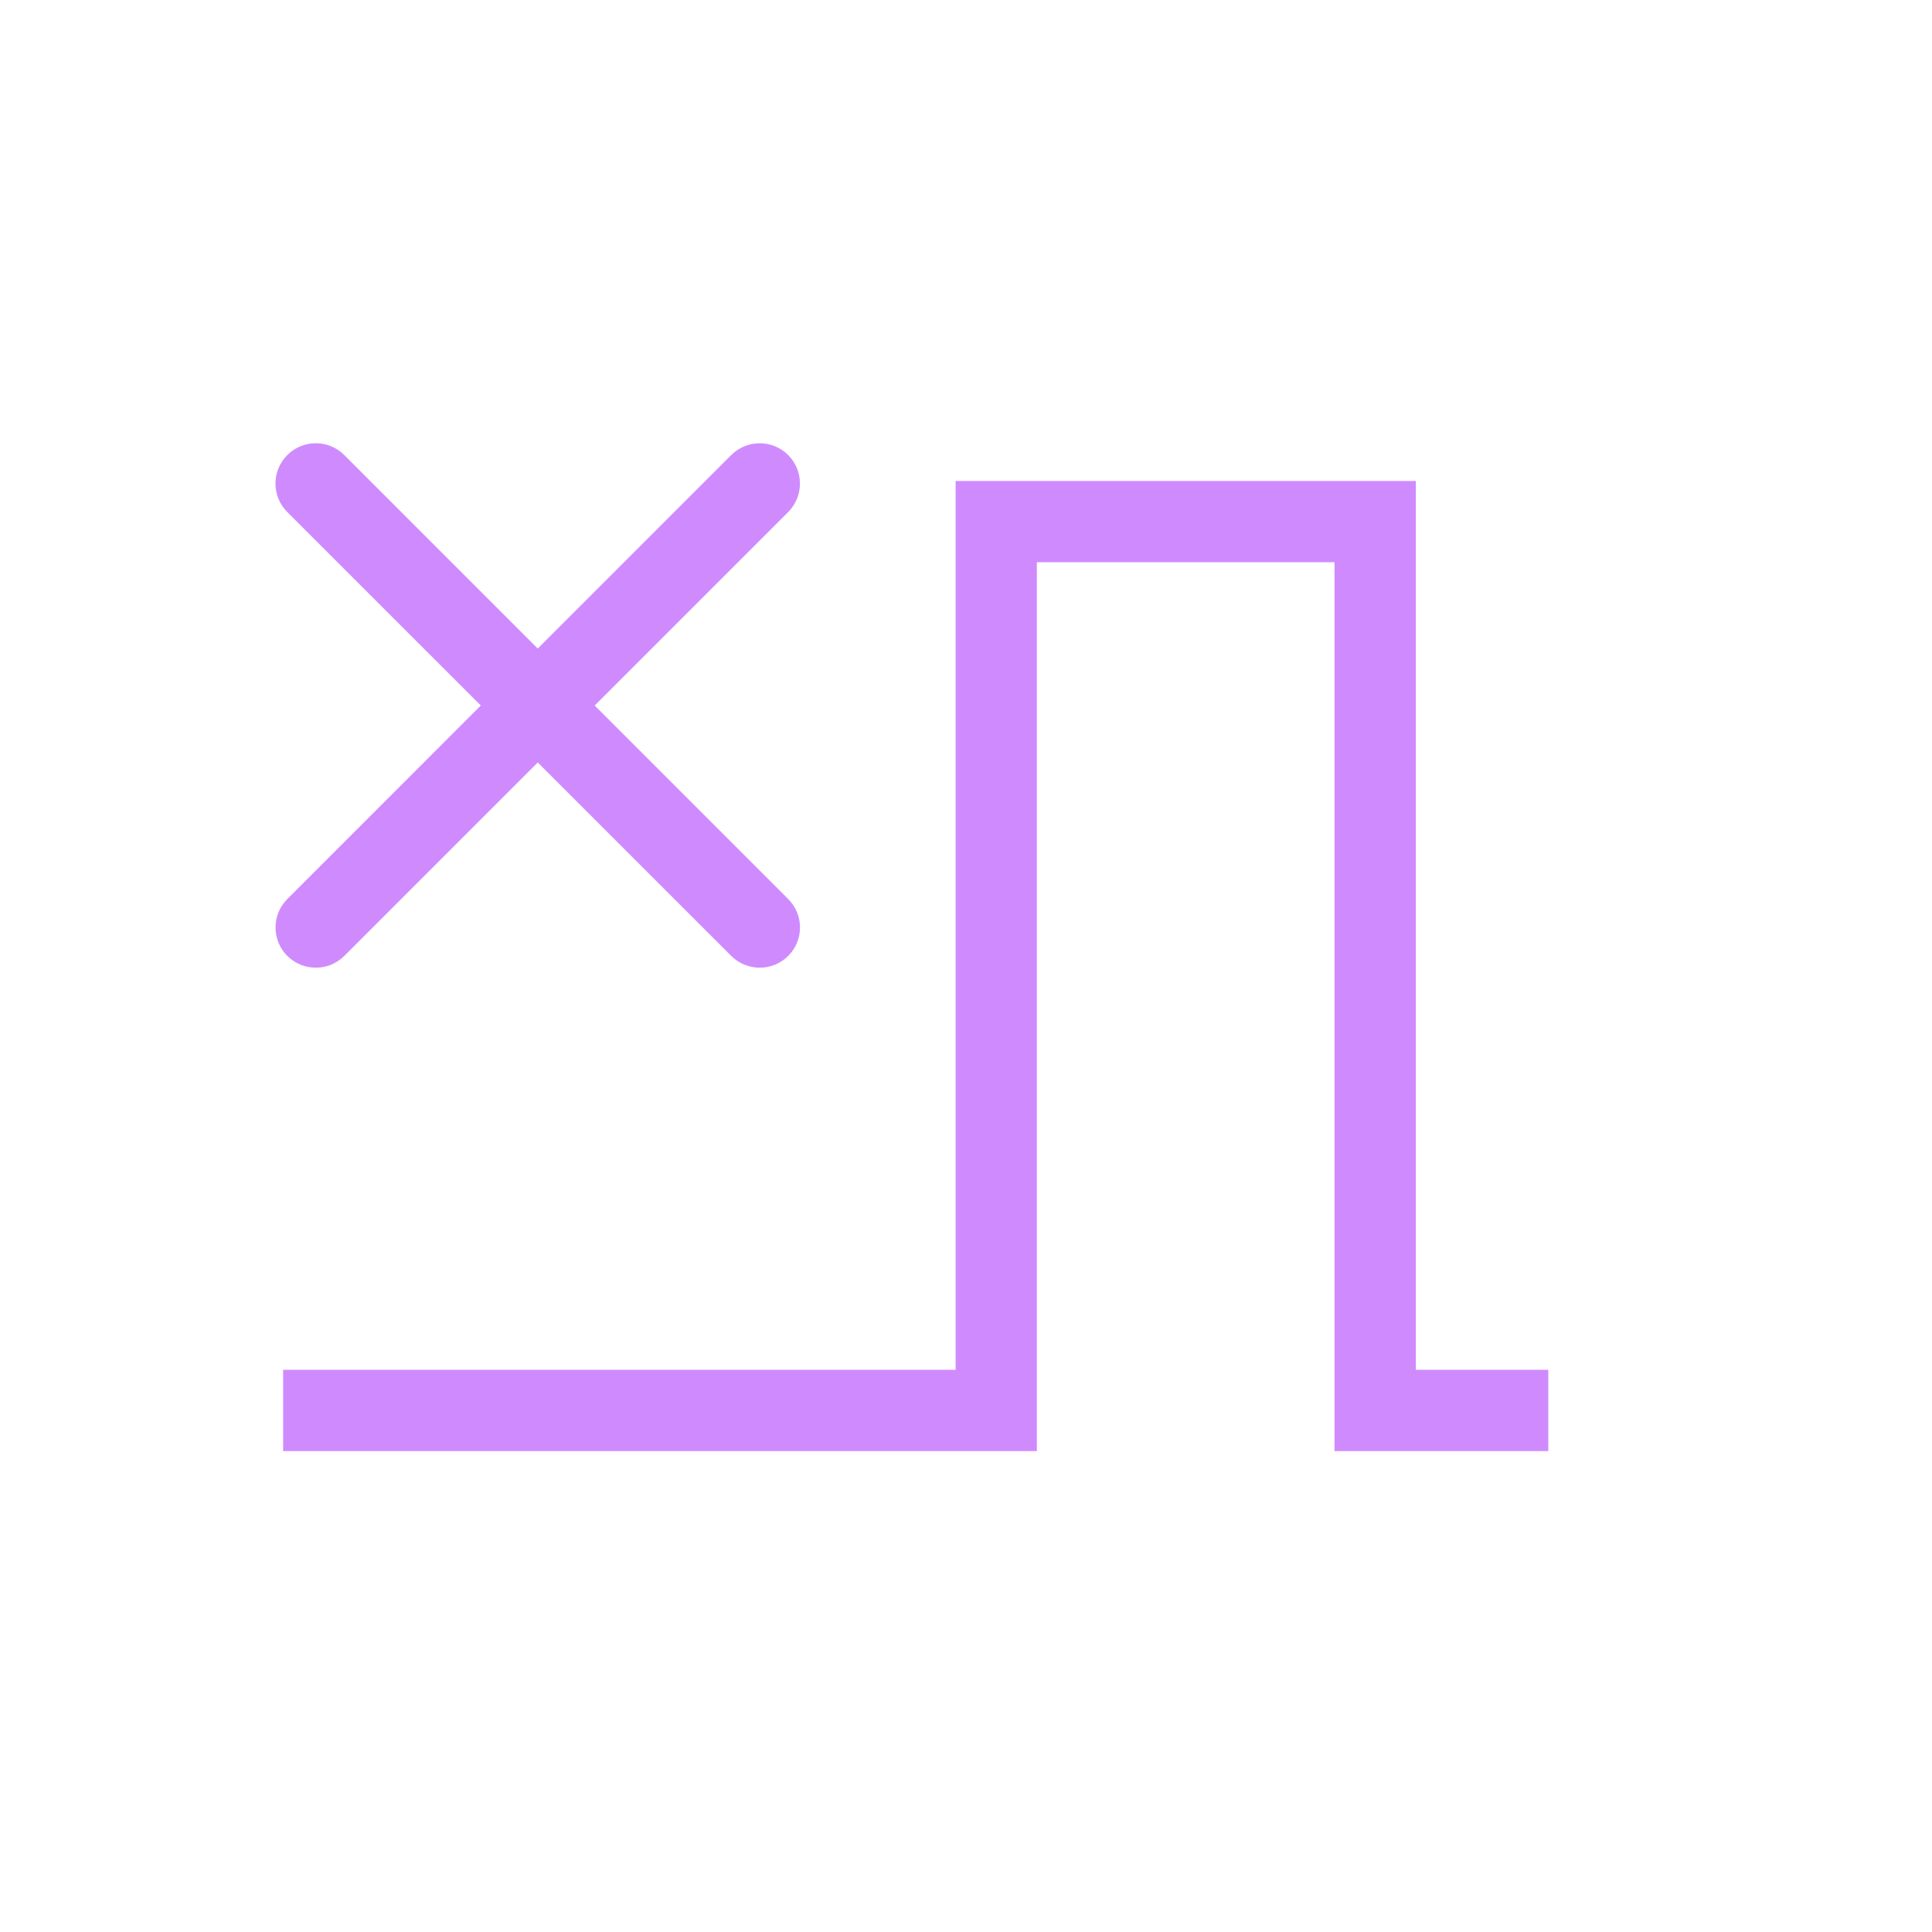 <?xml version="1.0" encoding="utf-8"?>
<svg version="1.1" xmlns="http://www.w3.org/2000/svg" xmlns:xlink="http://www.w3.org/1999/xlink" x="0px" y="0px" width="24px"
	 height="24px" viewBox="0 0 24 24" enable-background="new 0 0 24 24" xml:space="preserve">
<g id="cp_x5F_basal_x5F_end">
	<g>
		<path fill="#CF8BFE" d="M3.923,12.021c-0.128,0-0.256-0.049-0.354-0.146c-0.195-0.195-0.195-0.512,0-0.707l5.514-5.515
			c0.196-0.195,0.512-0.196,0.708,0c0.195,0.195,0.195,0.512,0,0.708l-5.514,5.514C4.179,11.972,4.051,12.021,3.923,12.021z"/>
		<path fill="#CF8BFE" d="M9.438,12.021c-0.128,0-0.256-0.049-0.354-0.146L3.569,6.361c-0.196-0.196-0.196-0.512,0-0.708
			c0.195-0.196,0.512-0.196,0.708,0l5.514,5.515c0.196,0.195,0.196,0.512,0,0.707C9.694,11.972,9.566,12.021,9.438,12.021z"/>
	</g>
	<polygon fill="#CF8BFE" points="16.578,18.026 16.578,6.984 12.88,6.984 12.88,18.026 3.517,18.026 3.517,17.016 11.871,17.016 
		11.871,5.975 17.588,5.975 17.588,17.016 19.233,17.016 19.233,18.026 	"/>
</g>
</svg>
